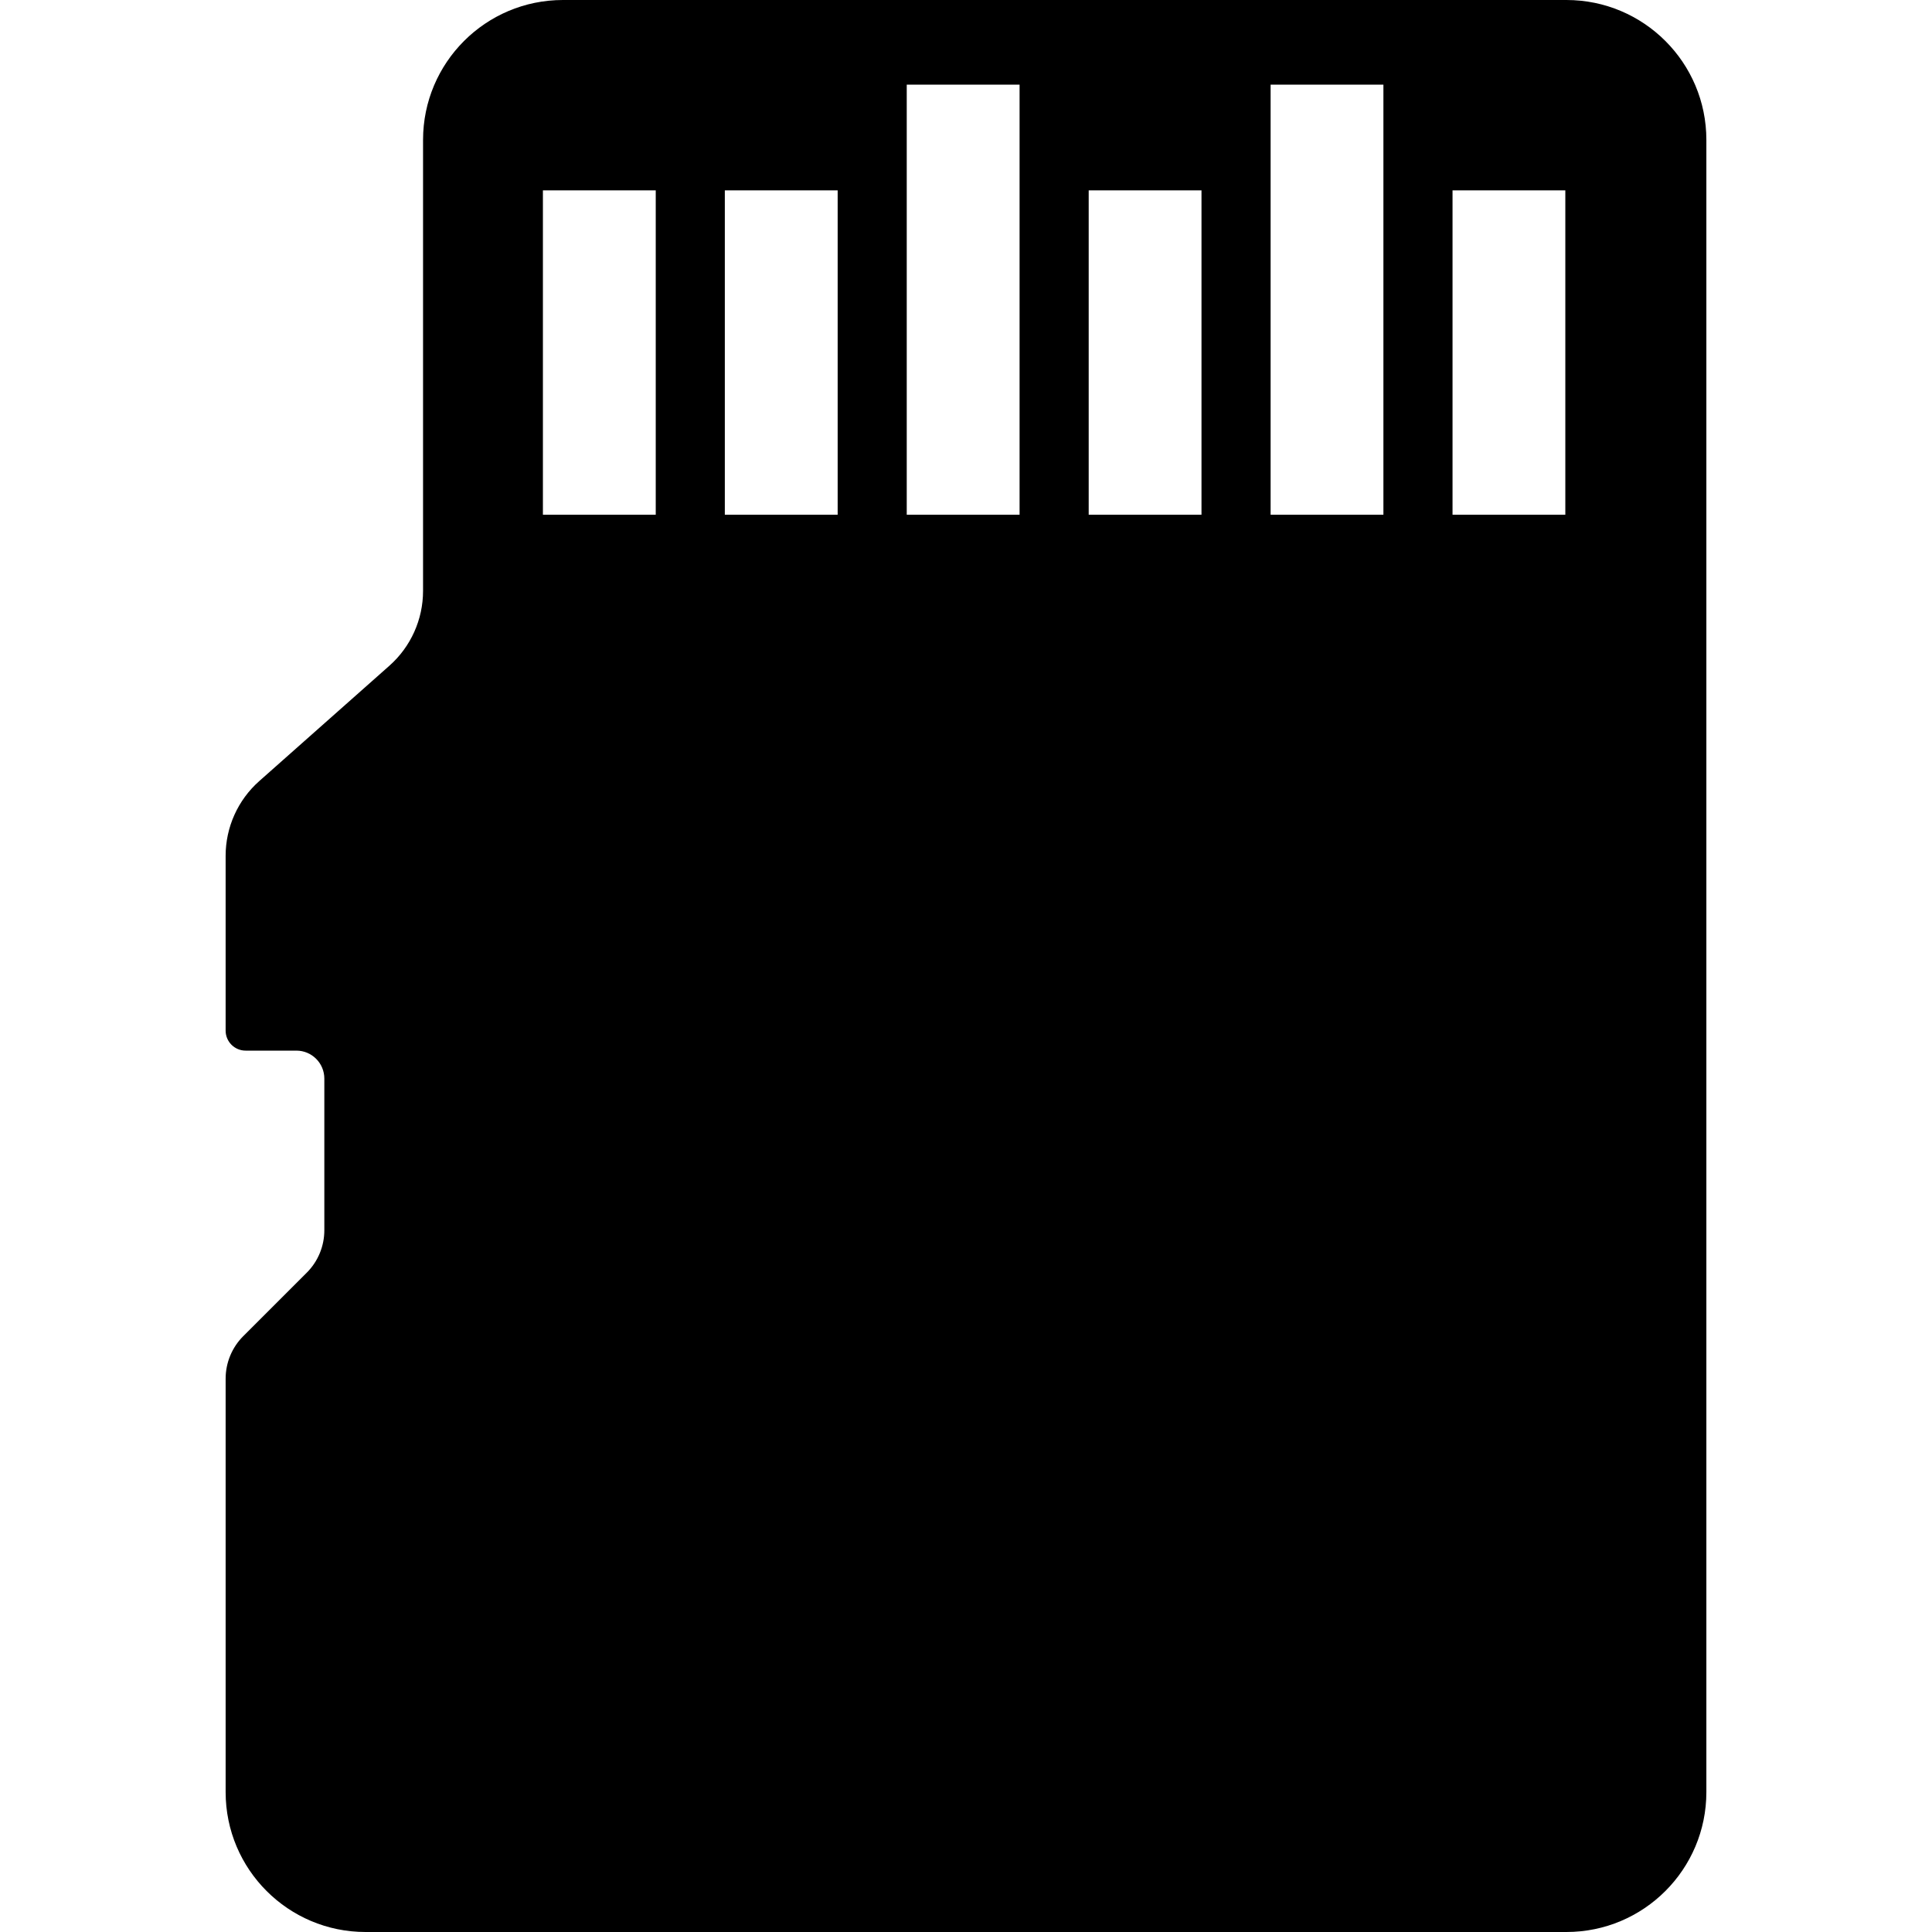 <?xml version="1.0" encoding="utf-8"?>

<!DOCTYPE svg PUBLIC "-//W3C//DTD SVG 1.1//EN" "http://www.w3.org/Graphics/SVG/1.1/DTD/svg11.dtd">
<!-- Скачано с сайта svg4.ru / Downloaded from svg4.ru -->
<svg height="800px" width="800px" version="1.1" id="_x32_" xmlns="http://www.w3.org/2000/svg" xmlns:xlink="http://www.w3.org/1999/xlink" 
	 viewBox="0 0 512 512"  xml:space="preserve">
<style type="text/css">
	.st0{fill:#000000;}
</style>
<g>
	<path class="st0" d="M415.121,0H149.187c-20.472,0-37.074,16.602-37.074,37.075V156.6c0,7.576-3.247,14.795-8.915,19.821
		L68.71,206.992c-5.668,5.018-8.916,12.236-8.916,19.812v46.32c0,2.927,2.376,5.302,5.292,5.302h13.457c4.09,0,7.41,3.32,7.41,7.412
		v40.193c0,4.21-1.669,8.255-4.65,11.235l-16.858,16.85c-2.972,2.981-4.65,7.026-4.65,11.246v109.563
		c0,20.473,16.601,37.075,37.074,37.075h318.252c20.482,0,37.084-16.602,37.084-37.075V37.075C452.205,16.602,435.603,0,415.121,0z
		 M173.779,136.412h-29.902V50.448h29.902V136.412z M221.989,136.412h-29.902V50.448h29.902V136.412z M270.198,136.412h-29.902
		V22.426h29.902V136.412z M318.408,136.412h-29.892V50.448h29.892V136.412z M366.618,136.412h-29.893V22.426h29.893V136.412z
		 M414.828,136.412h-29.892V50.448h29.892V136.412z"/>
</g>
</svg>
